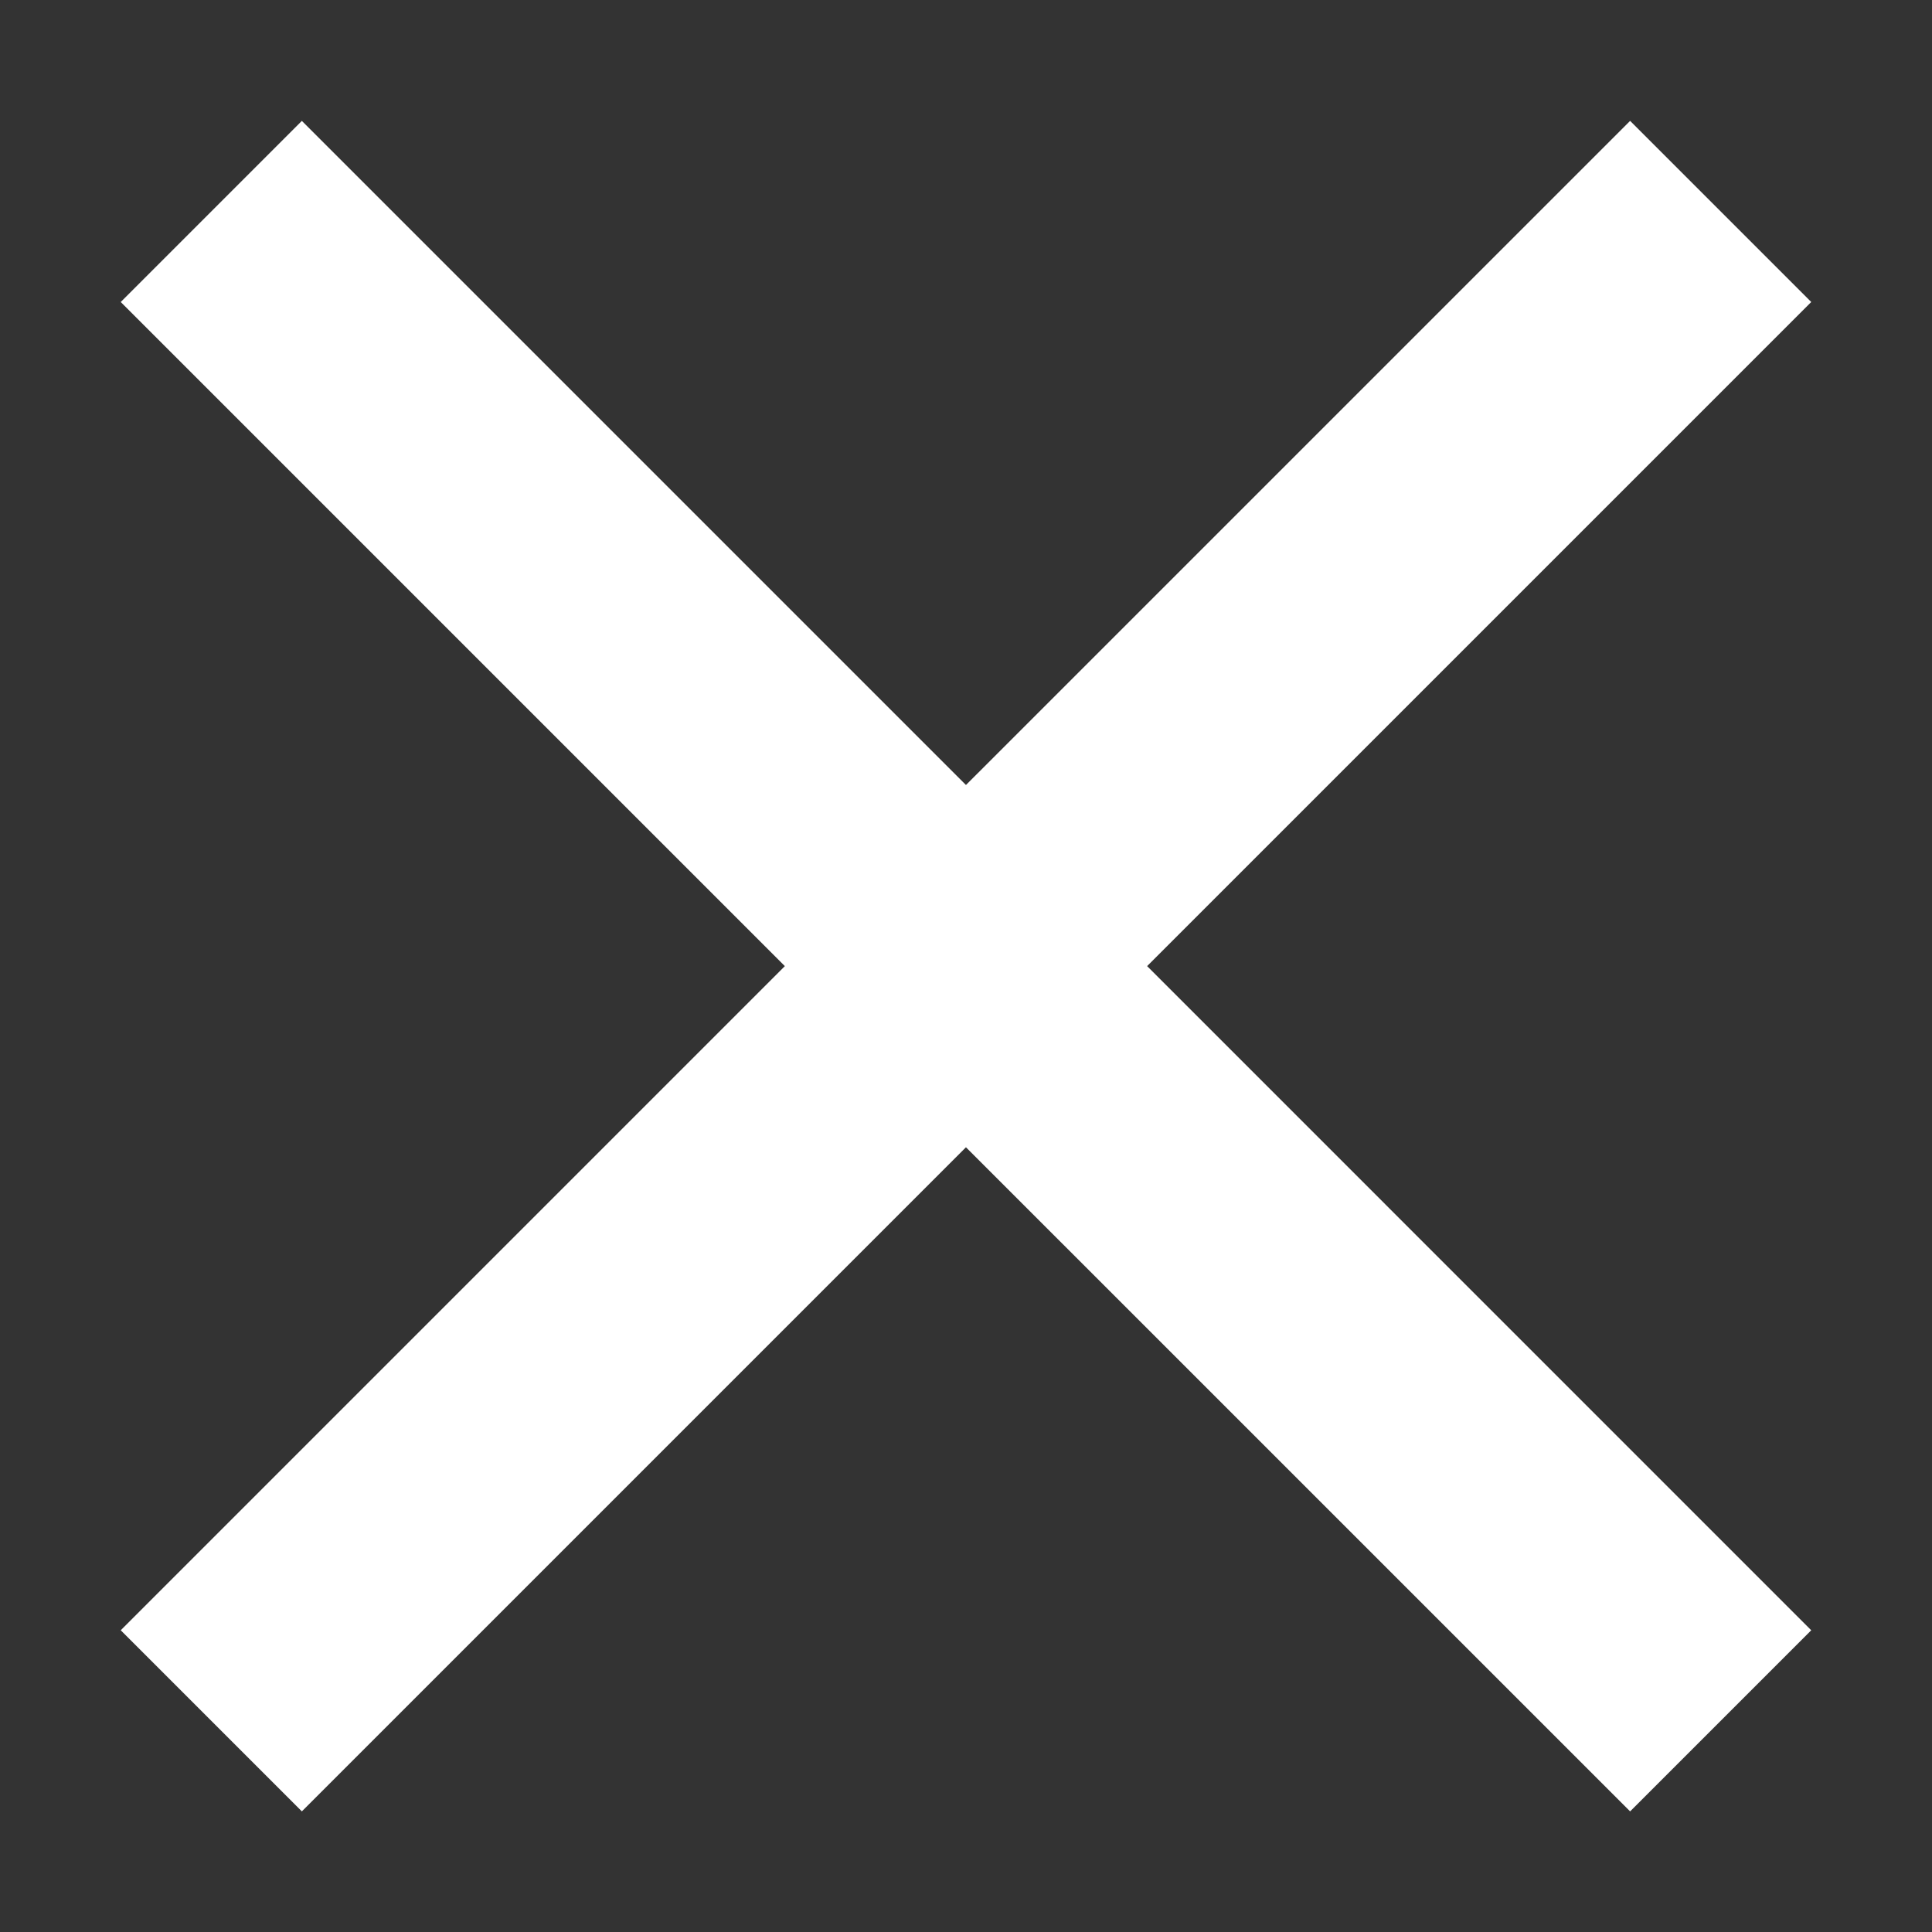 <?xml version="1.0" encoding="UTF-8"?> <svg xmlns="http://www.w3.org/2000/svg" width="51" height="51" viewBox="0 0 51 51" fill="none"><rect x="0" y="0" width="51" height="51" fill="#333333" stroke="none"/><path d="M47.812 43.035L43.031 47.816L25.499 30.285L7.968 47.816L3.187 43.035L20.718 25.503L3.187 7.972L7.968 3.191L25.499 20.722L43.031 3.191L47.812 7.972L30.281 25.503L47.812 43.035Z" fill="white"></path></svg> 